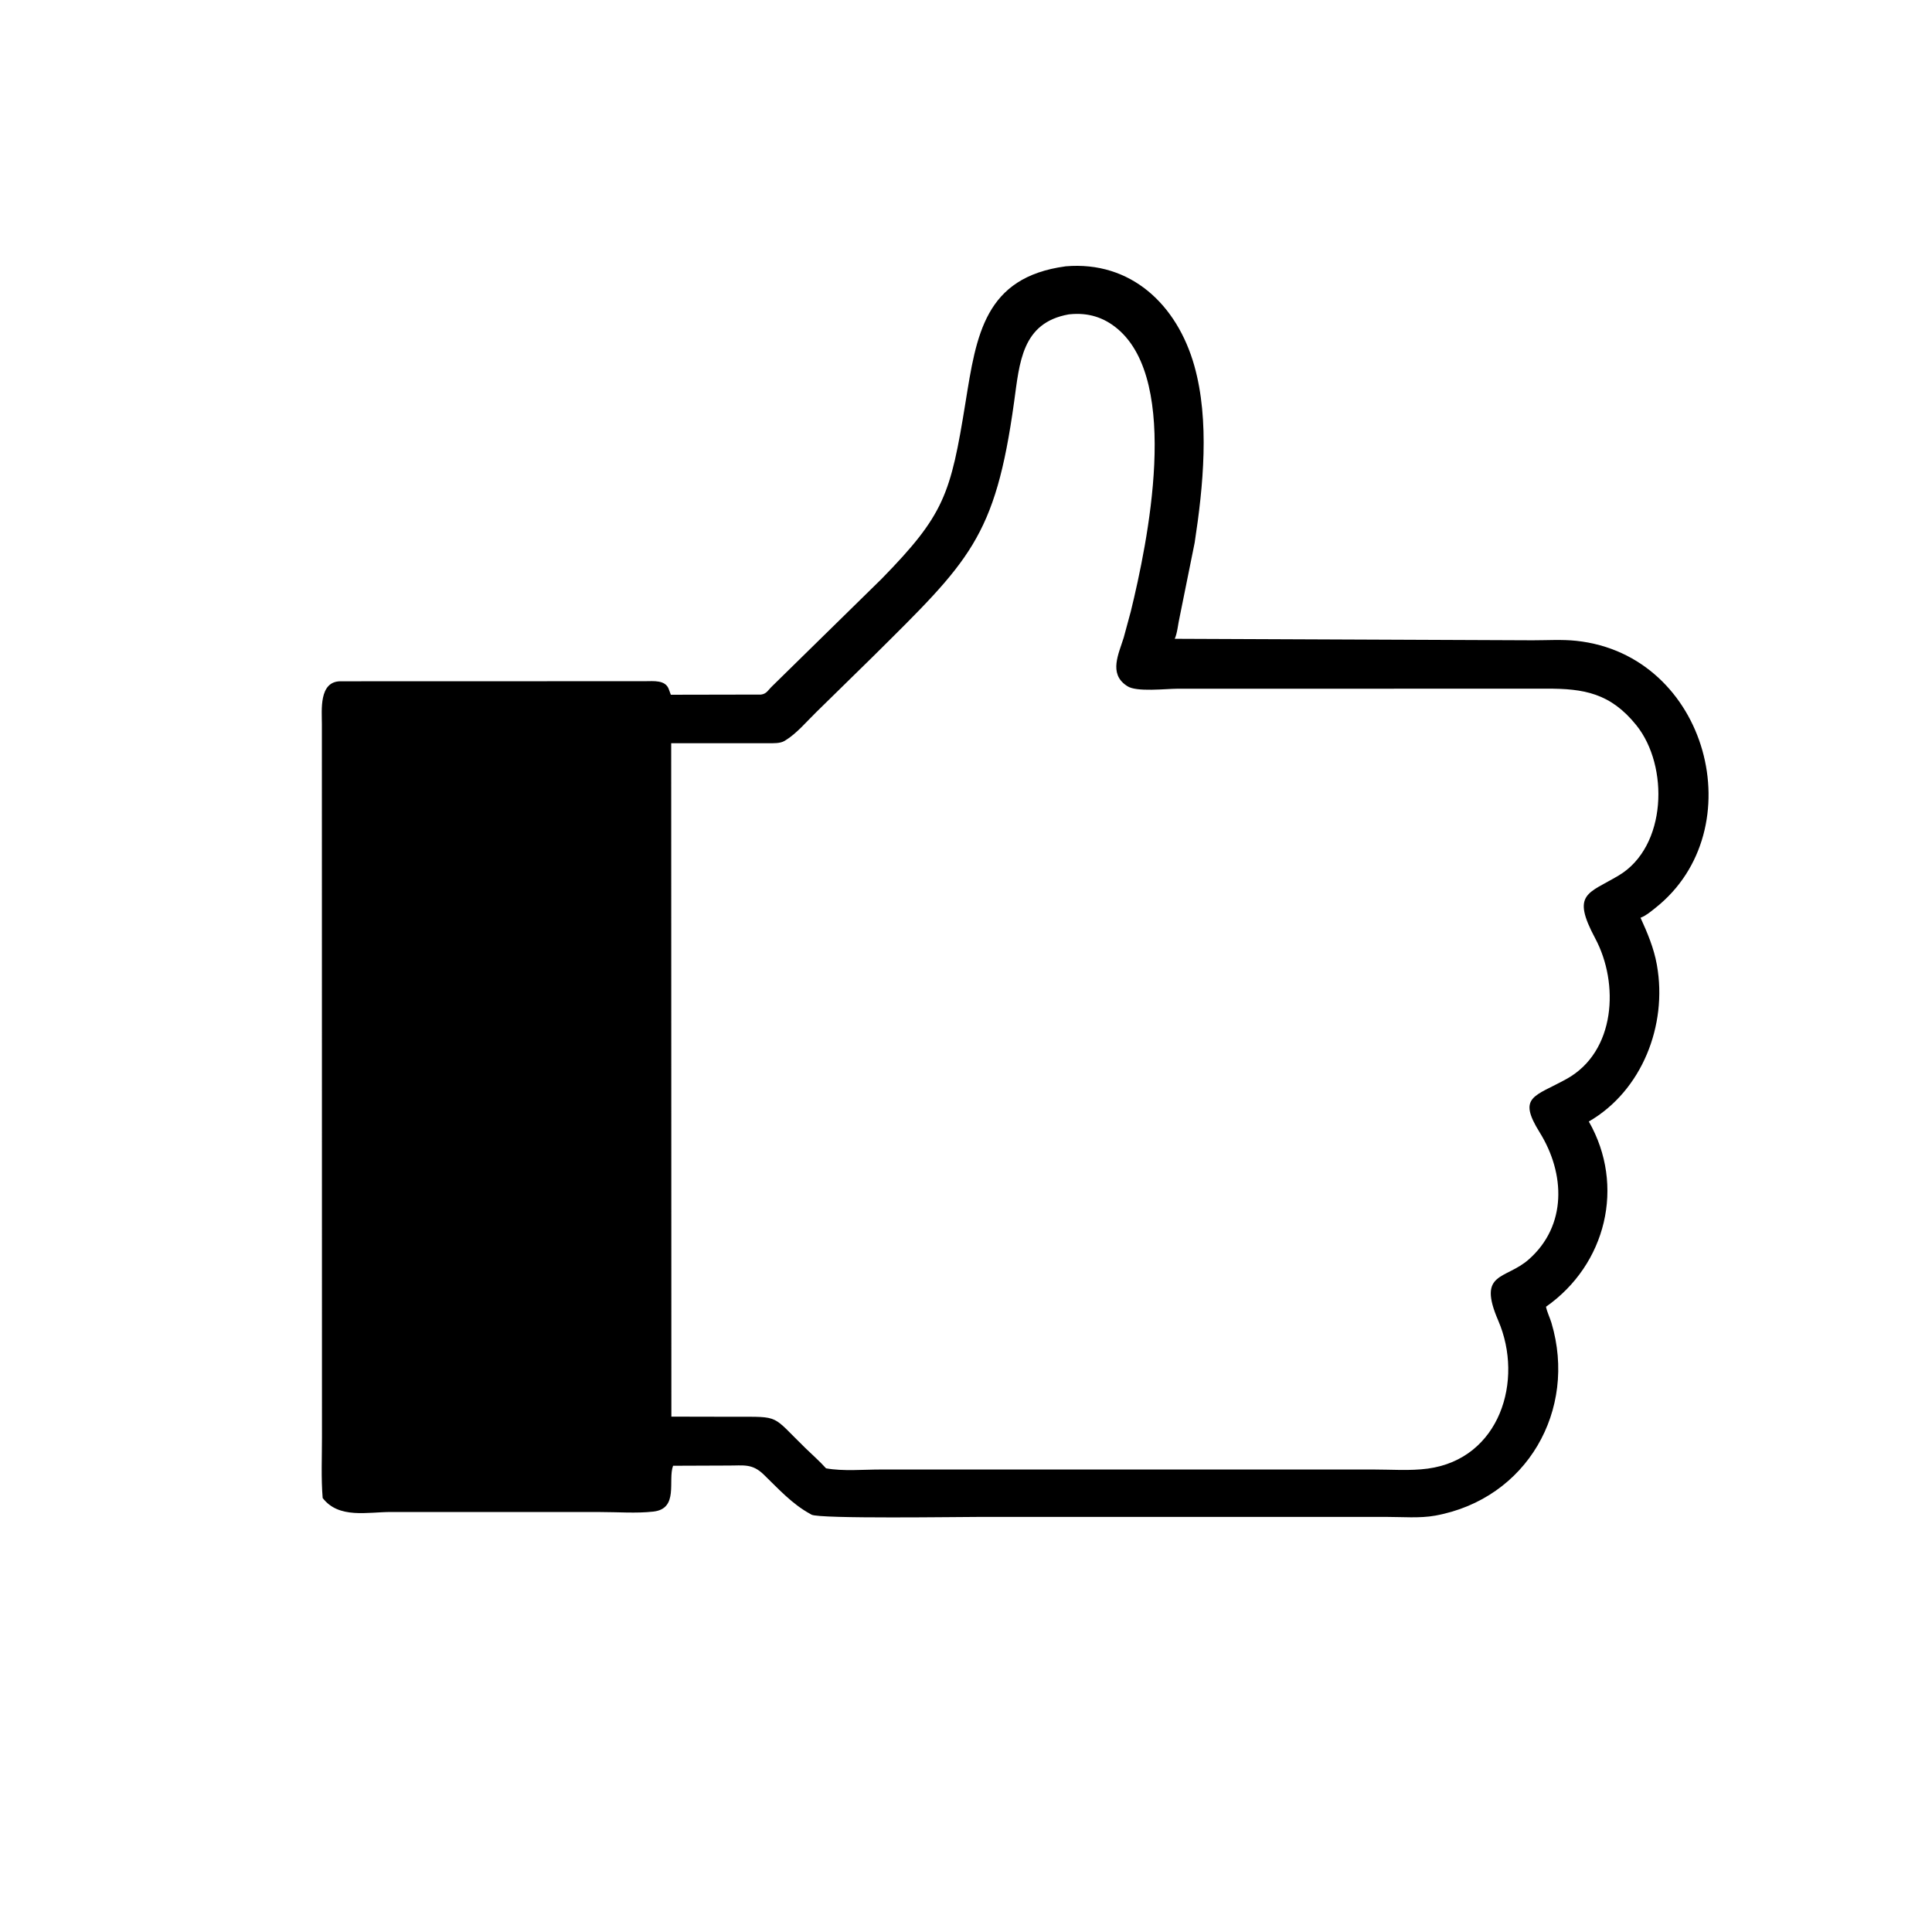 <svg version="1.1" xmlns="http://www.w3.org/2000/svg" style="display: block;" viewBox="0 0 2048 2048" width="640" height="640">
<path transform="translate(0,0)" fill="rgb(0,0,0)" d="M 1038.5 1607.98 C 1018.14 1607.96 868.703 1610.25 860.235 1605.6 L 859 1604.88 C 839.683 1594.38 825.138 1578.18 809.536 1563.06 C 797.193 1551.1 788.09 1553.64 771.618 1553.54 L 713.48 1553.76 C 707.732 1569.28 719.82 1599.29 692.564 1602.35 C 674.521 1604.37 654.77 1602.81 636.572 1602.82 L 414.383 1602.77 C 389.526 1602.76 359.148 1610.25 342.049 1587.96 C 340.3 1566.75 341.302 1545.01 341.3 1523.71 L 341.206 767.575 C 341.21 752.802 337.944 722.548 360.652 722.185 L 683.715 722.096 C 692.612 722.121 705.685 720.387 709.117 731.032 L 711.119 736.459 L 806.724 736.273 C 812.759 735.536 814.365 731.281 818.534 727.389 L 934.555 613.607 C 1001 545.596 1007.68 524.347 1023.49 426.5 C 1035.02 355.107 1043.72 293.957 1129.39 282.355 L 1129.56 282.312 C 1198.94 276.371 1247.79 323.117 1266.02 387.668 C 1282.42 445.793 1275.53 515.629 1266.39 575.307 L 1250.44 654.284 C 1248.78 661.305 1248.13 670.706 1245.29 677.144 L 1624.63 678.732 C 1639.81 678.744 1655.91 677.689 1671 679.303 C 1810.81 694.252 1859.49 879.748 1754.69 962.511 C 1750.08 966.154 1745.29 970.312 1739.8 972.538 L 1739.02 972.831 C 1746.21 988.497 1753.2 1005.14 1756.24 1022.2 L 1756.47 1023.5 C 1767.59 1086.57 1740.79 1156.13 1684.21 1188.86 C 1723.16 1256.98 1702.55 1340.51 1638.83 1385.21 C 1640 1391.04 1642.96 1396.76 1644.67 1402.51 C 1672 1494.55 1618.78 1588.82 1521.5 1606.61 C 1505.19 1609.59 1486.34 1607.97 1469.71 1607.98 L 1038.5 1607.98 z M 1132.86 333.271 C 1083.17 342.144 1080.79 384.201 1074.99 426.081 C 1054.97 570.678 1027.55 594.601 924.863 696.493 L 865.411 754.765 C 855.424 764.465 844.39 777.72 832.5 784.85 L 831.364 785.546 C 826.755 788.158 819.993 787.829 814.855 787.842 L 711.49 787.837 L 711.684 1501.69 L 778.794 1501.83 C 827.767 1501.87 817.453 1499.69 853.81 1535.08 C 861.071 1542.15 868.896 1548.96 875.652 1556.49 C 893.752 1559.76 915.134 1557.74 933.668 1557.74 L 1455.5 1557.73 C 1474.36 1557.71 1494.86 1559.31 1513.51 1556.79 C 1589.93 1546.44 1615.55 1463.23 1588.19 1399.86 C 1565.75 1347.87 1595.7 1356.91 1620.5 1335.09 C 1661.3 1299.19 1659.19 1243.87 1632.1 1200.35 C 1608.29 1162.12 1626.65 1162.58 1660.7 1143.69 C 1712.78 1114.81 1716.52 1042.48 1691.02 994.769 C 1665.46 946.964 1683.3 947.497 1715.91 928.042 C 1767.19 897.446 1769.28 811.92 1734.63 768.823 C 1707.25 734.767 1679.05 729.837 1639.2 730.016 L 1247.87 730.084 C 1236.13 730.073 1204.53 733.852 1195 727.332 L 1193.79 726.528 C 1175.26 713.745 1185.9 693 1191.18 675.893 L 1198.67 648.245 C 1216.54 575.154 1251.8 404.992 1184.6 348.556 C 1169.87 336.18 1153.21 331.221 1134.04 333.141 L 1132.86 333.271 z"/>
</svg>